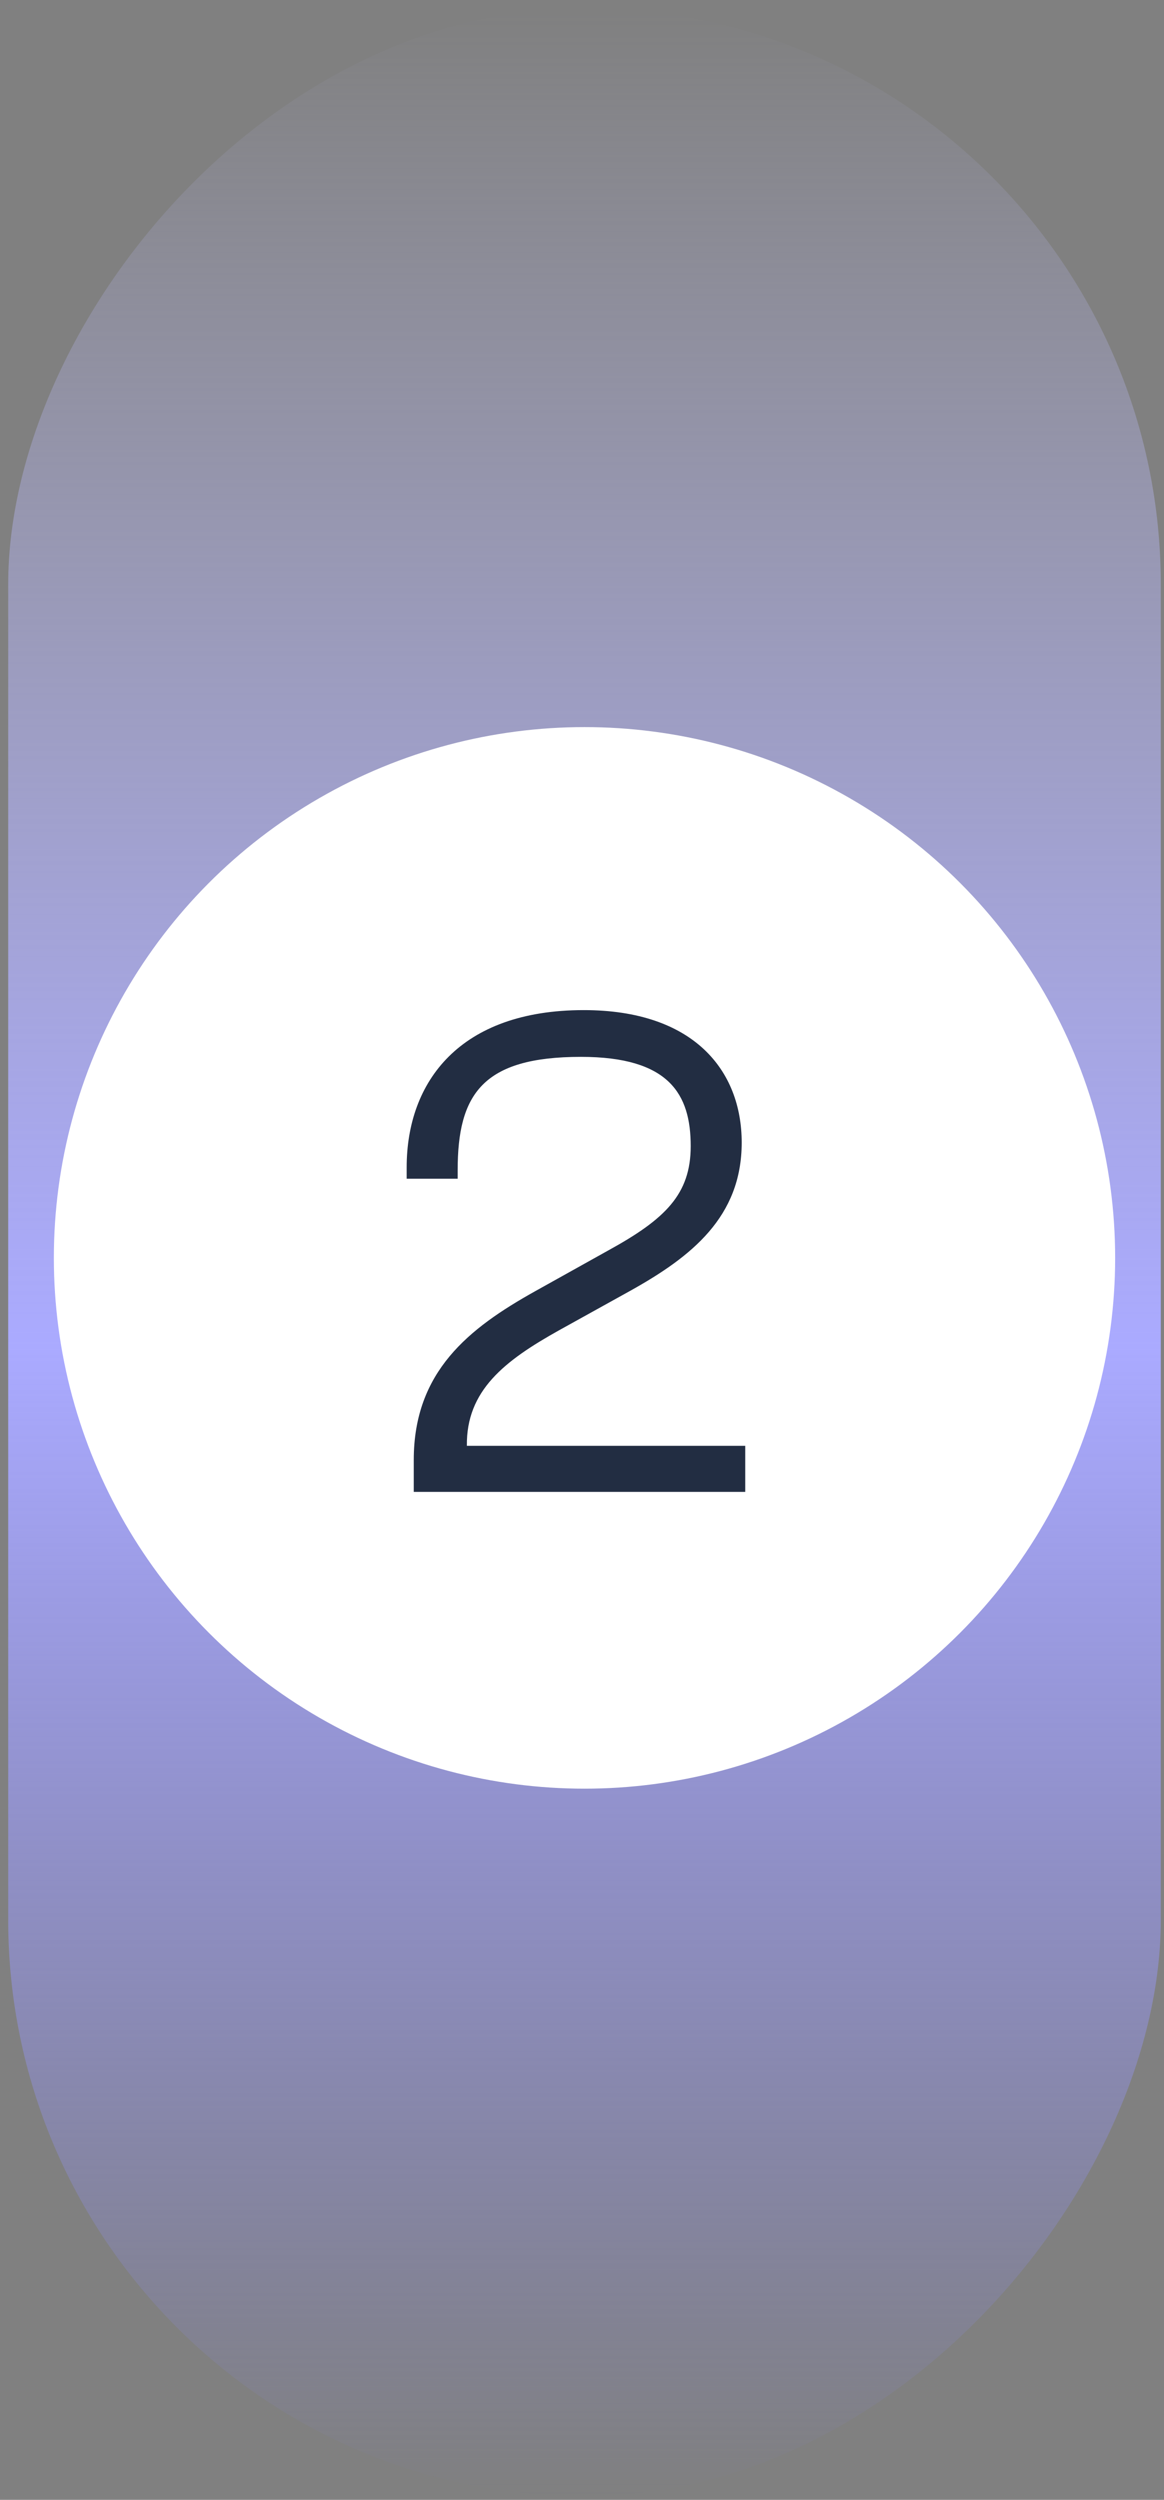 <svg width="102" height="219" viewBox="0 0 102 219" fill="none" xmlns="http://www.w3.org/2000/svg">
<rect x="0" y="0" width="102" height="219" fill="#808080" stroke="none"/>
<rect width="101" height="218" rx="50.5" transform="matrix(1 0 0 -1 0.719 218.698)" fill="url(#paint0_linear_9413_10151)"/>
<circle cx="51.219" cy="110.198" r="46.5" fill="white"/>
<path d="M65.305 130.698H36.257V127.905C36.257 120.146 41.098 116.36 46.87 113.132L53.326 109.532C58.291 106.801 60.526 104.629 60.526 100.408C60.526 95.877 58.664 92.587 50.905 92.587C42.277 92.587 40.105 95.877 40.105 102.518V103.263H35.636V102.27C35.636 94.76 40.291 88.491 51.153 88.491C60.774 88.491 64.995 93.767 64.995 100.098C64.995 106.615 60.588 110.091 55.25 113.07L48.981 116.546C44.202 119.215 40.85 121.822 40.912 126.663H65.305V130.698Z" fill="#222D42"/>
<defs>
<linearGradient id="paint0_linear_9413_10151" x1="50.5" y1="0" x2="50.5" y2="218" gradientUnits="userSpaceOnUse">
<stop stop-color="#8B8BFF" stop-opacity="0"/>
<stop offset="0.462" stop-color="#AAAAFF"/>
<stop offset="1" stop-color="#C7C7FF" stop-opacity="0"/>
</linearGradient>
</defs>
</svg>
